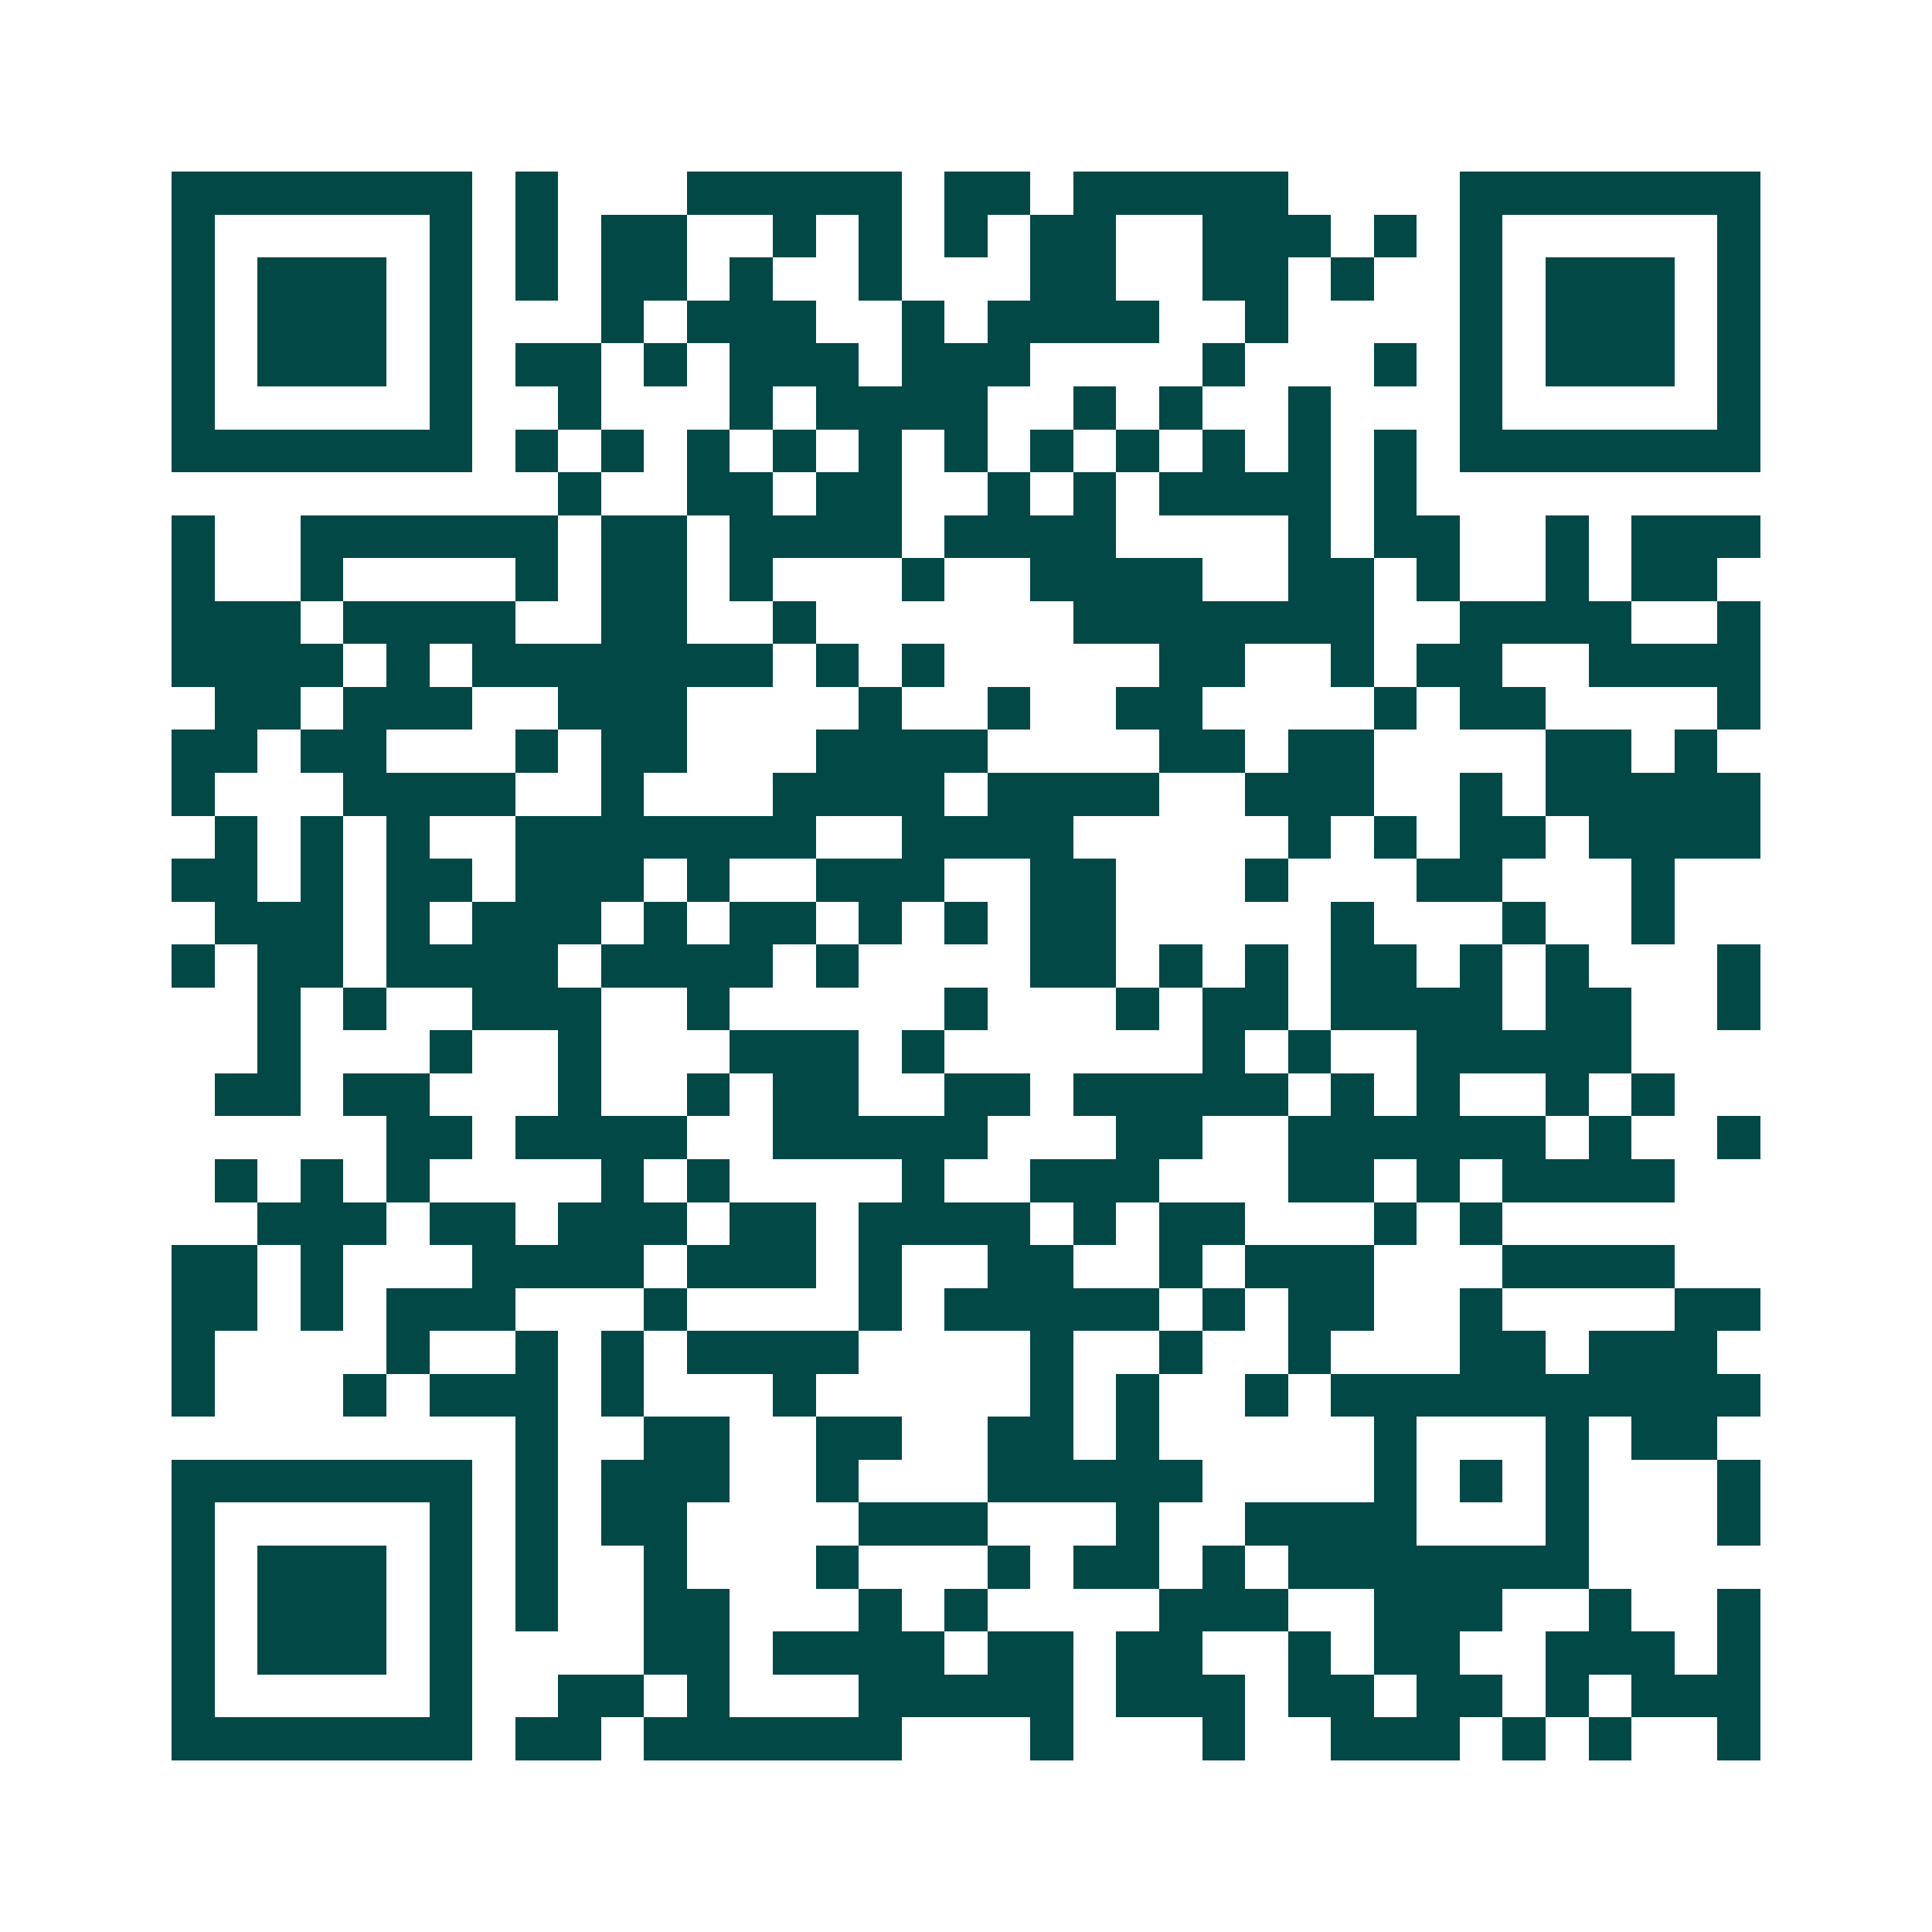 <svg xmlns="http://www.w3.org/2000/svg" width="200" height="200" viewBox="0 0 45 45" shape-rendering="crispEdges"><path fill="#ffffff" d="M0 0h45v45H0z"/><path stroke="#014847" d="M4 4.5h7m1 0h1m3 0h5m1 0h2m1 0h5m4 0h7M4 5.5h1m5 0h1m1 0h1m1 0h2m2 0h1m1 0h1m1 0h1m1 0h2m2 0h3m1 0h1m1 0h1m5 0h1M4 6.5h1m1 0h3m1 0h1m1 0h1m1 0h2m1 0h1m2 0h1m3 0h2m2 0h2m1 0h1m2 0h1m1 0h3m1 0h1M4 7.5h1m1 0h3m1 0h1m3 0h1m1 0h3m2 0h1m1 0h4m2 0h1m4 0h1m1 0h3m1 0h1M4 8.5h1m1 0h3m1 0h1m1 0h2m1 0h1m1 0h3m1 0h3m4 0h1m3 0h1m1 0h1m1 0h3m1 0h1M4 9.5h1m5 0h1m2 0h1m3 0h1m1 0h4m2 0h1m1 0h1m2 0h1m3 0h1m5 0h1M4 10.5h7m1 0h1m1 0h1m1 0h1m1 0h1m1 0h1m1 0h1m1 0h1m1 0h1m1 0h1m1 0h1m1 0h1m1 0h7M13 11.5h1m2 0h2m1 0h2m2 0h1m1 0h1m1 0h4m1 0h1M4 12.5h1m2 0h6m1 0h2m1 0h4m1 0h4m4 0h1m1 0h2m2 0h1m1 0h3M4 13.5h1m2 0h1m4 0h1m1 0h2m1 0h1m3 0h1m2 0h4m2 0h2m1 0h1m2 0h1m1 0h2M4 14.5h3m1 0h4m2 0h2m2 0h1m6 0h7m2 0h4m2 0h1M4 15.5h4m1 0h1m1 0h7m1 0h1m1 0h1m5 0h2m2 0h1m1 0h2m2 0h4M5 16.5h2m1 0h3m2 0h3m4 0h1m2 0h1m2 0h2m4 0h1m1 0h2m4 0h1M4 17.5h2m1 0h2m3 0h1m1 0h2m3 0h4m4 0h2m1 0h2m4 0h2m1 0h1M4 18.5h1m3 0h4m2 0h1m3 0h4m1 0h4m2 0h3m2 0h1m1 0h5M5 19.5h1m1 0h1m1 0h1m2 0h7m2 0h4m5 0h1m1 0h1m1 0h2m1 0h4M4 20.5h2m1 0h1m1 0h2m1 0h3m1 0h1m2 0h3m2 0h2m3 0h1m3 0h2m3 0h1M5 21.5h3m1 0h1m1 0h3m1 0h1m1 0h2m1 0h1m1 0h1m1 0h2m5 0h1m3 0h1m2 0h1M4 22.5h1m1 0h2m1 0h4m1 0h4m1 0h1m4 0h2m1 0h1m1 0h1m1 0h2m1 0h1m1 0h1m3 0h1M6 23.5h1m1 0h1m2 0h3m2 0h1m5 0h1m3 0h1m1 0h2m1 0h4m1 0h2m2 0h1M6 24.5h1m3 0h1m2 0h1m3 0h3m1 0h1m6 0h1m1 0h1m2 0h5M5 25.5h2m1 0h2m3 0h1m2 0h1m1 0h2m2 0h2m1 0h5m1 0h1m1 0h1m2 0h1m1 0h1M9 26.5h2m1 0h4m2 0h5m3 0h2m2 0h6m1 0h1m2 0h1M5 27.5h1m1 0h1m1 0h1m4 0h1m1 0h1m4 0h1m2 0h3m3 0h2m1 0h1m1 0h4M6 28.5h3m1 0h2m1 0h3m1 0h2m1 0h4m1 0h1m1 0h2m3 0h1m1 0h1M4 29.5h2m1 0h1m3 0h4m1 0h3m1 0h1m2 0h2m2 0h1m1 0h3m3 0h4M4 30.5h2m1 0h1m1 0h3m3 0h1m4 0h1m1 0h5m1 0h1m1 0h2m2 0h1m4 0h2M4 31.5h1m4 0h1m2 0h1m1 0h1m1 0h4m4 0h1m2 0h1m2 0h1m3 0h2m1 0h3M4 32.5h1m3 0h1m1 0h3m1 0h1m3 0h1m5 0h1m1 0h1m2 0h1m1 0h10M12 33.5h1m2 0h2m2 0h2m2 0h2m1 0h1m5 0h1m3 0h1m1 0h2M4 34.5h7m1 0h1m1 0h3m2 0h1m3 0h5m4 0h1m1 0h1m1 0h1m3 0h1M4 35.5h1m5 0h1m1 0h1m1 0h2m4 0h3m3 0h1m2 0h4m3 0h1m3 0h1M4 36.5h1m1 0h3m1 0h1m1 0h1m2 0h1m3 0h1m3 0h1m1 0h2m1 0h1m1 0h7M4 37.5h1m1 0h3m1 0h1m1 0h1m2 0h2m3 0h1m1 0h1m4 0h3m2 0h3m2 0h1m2 0h1M4 38.5h1m1 0h3m1 0h1m4 0h2m1 0h4m1 0h2m1 0h2m2 0h1m1 0h2m2 0h3m1 0h1M4 39.5h1m5 0h1m2 0h2m1 0h1m3 0h5m1 0h3m1 0h2m1 0h2m1 0h1m1 0h3M4 40.5h7m1 0h2m1 0h6m3 0h1m3 0h1m2 0h3m1 0h1m1 0h1m2 0h1"/></svg>
